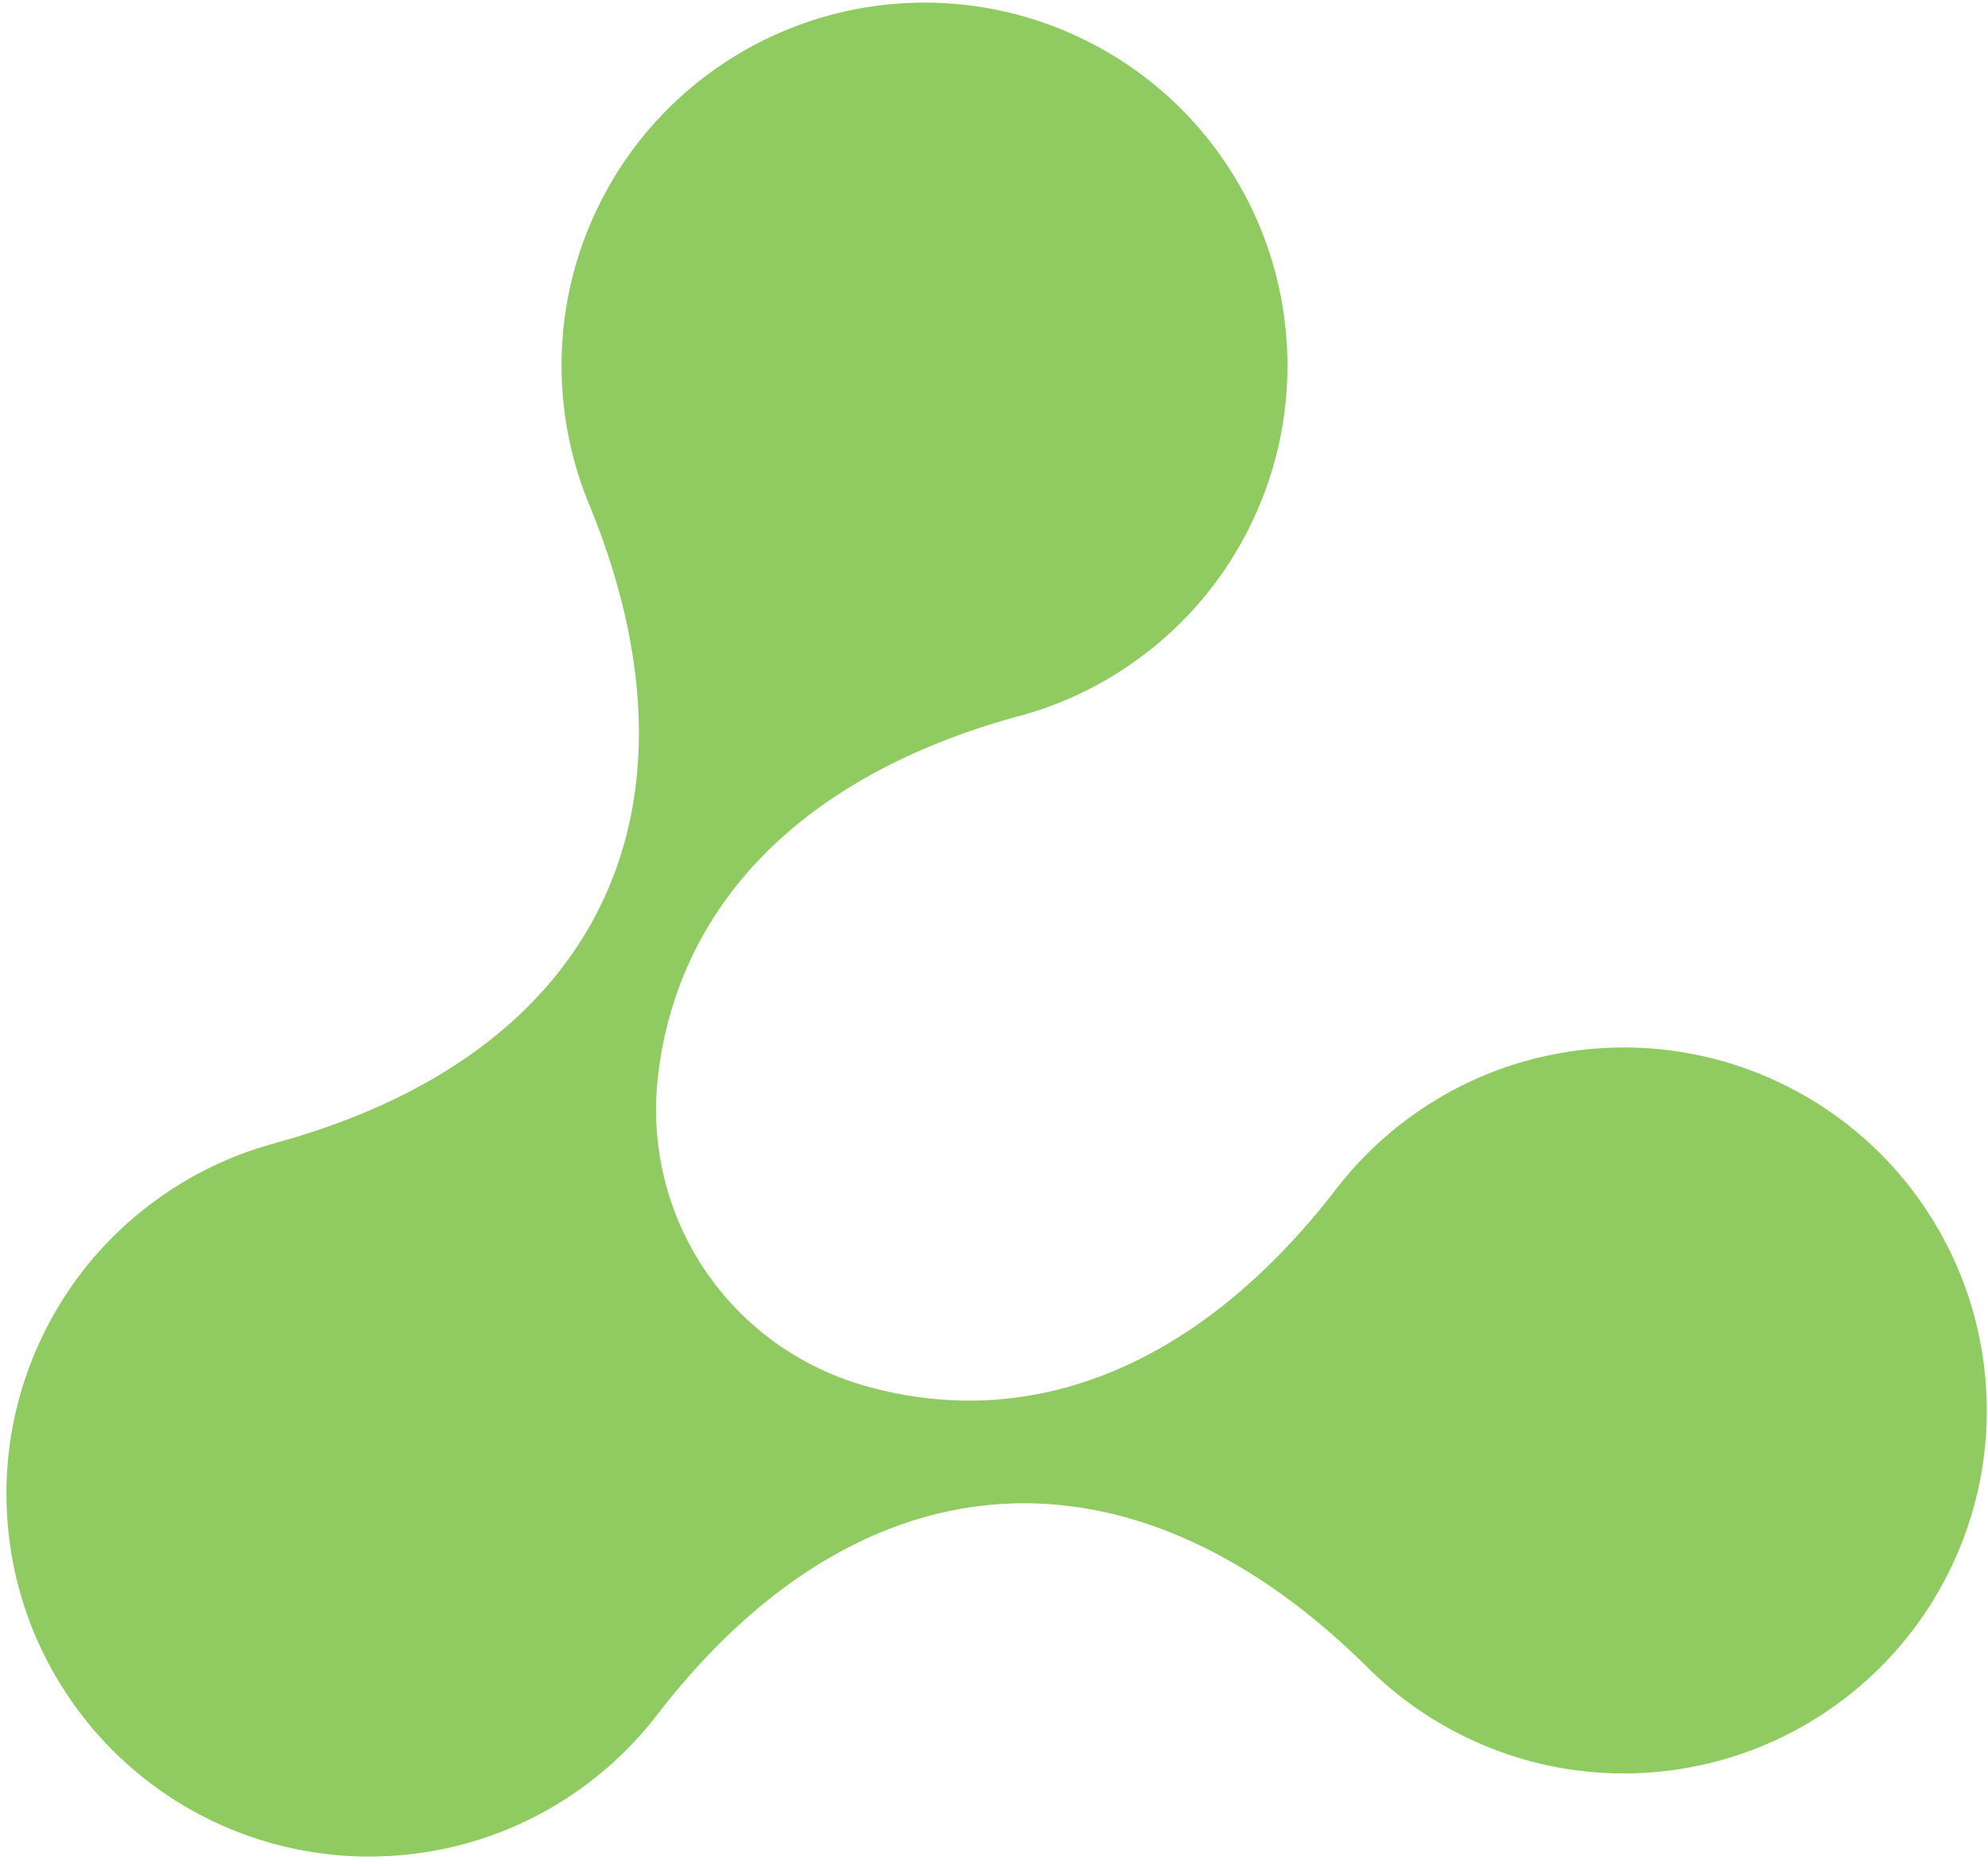<?xml version="1.0" encoding="UTF-8"?> <svg xmlns="http://www.w3.org/2000/svg" width="224" height="210" fill="none" viewBox="0 0 224 210"><path fill="#90cb62" d="M30.906 128.835a40.4 40.4 0 0 0-12.027 5.483 40.7 40.7 0 0 0-13.944 15.924 40.7 40.7 0 0 0-4.116 20.765 40.66 40.66 0 0 0 6.82 20.039 40.73 40.73 0 0 0 15.924 13.945 40.84 40.84 0 0 0 20.764 4.101 40.8 40.8 0 0 0 20.04-6.819 41 41 0 0 0 9.697-9.086c22.884-29.672 53.238-31.738 79.869-5.471a40.8 40.8 0 0 0 10.988 7.892 40.6 40.6 0 0 0 20.751 4.116 40.8 40.8 0 0 0 20.039-6.82 40.7 40.7 0 0 0 13.945-15.924 40.7 40.7 0 0 0 4.115-20.764 40.8 40.8 0 0 0-6.82-20.04 40.7 40.7 0 0 0-15.924-13.944 40.7 40.7 0 0 0-20.764-4.116c-6.937.46-13.854 2.667-20.04 6.82a41 41 0 0 0-9.762 9.158c-15.338 19.828-34.024 27.282-52.685 22.14-15.626-4.306-25.572-19.152-23.606-35.253 2.35-19.158 16.272-33.564 40.326-40.213a40.5 40.5 0 0 0 12.416-5.59 40.7 40.7 0 0 0 13.944-15.924 40.7 40.7 0 0 0 4.116-20.765 40.8 40.8 0 0 0-6.82-20.04 40.7 40.7 0 0 0-15.924-13.944A40.7 40.7 0 0 0 101.463.39a40.8 40.8 0 0 0-20.04 6.82A40.7 40.7 0 0 0 67.48 23.135a40.7 40.7 0 0 0-4.115 20.764 41 41 0 0 0 3.064 13.048c14.226 34.699.71 62.029-35.55 71.878z"></path></svg> 